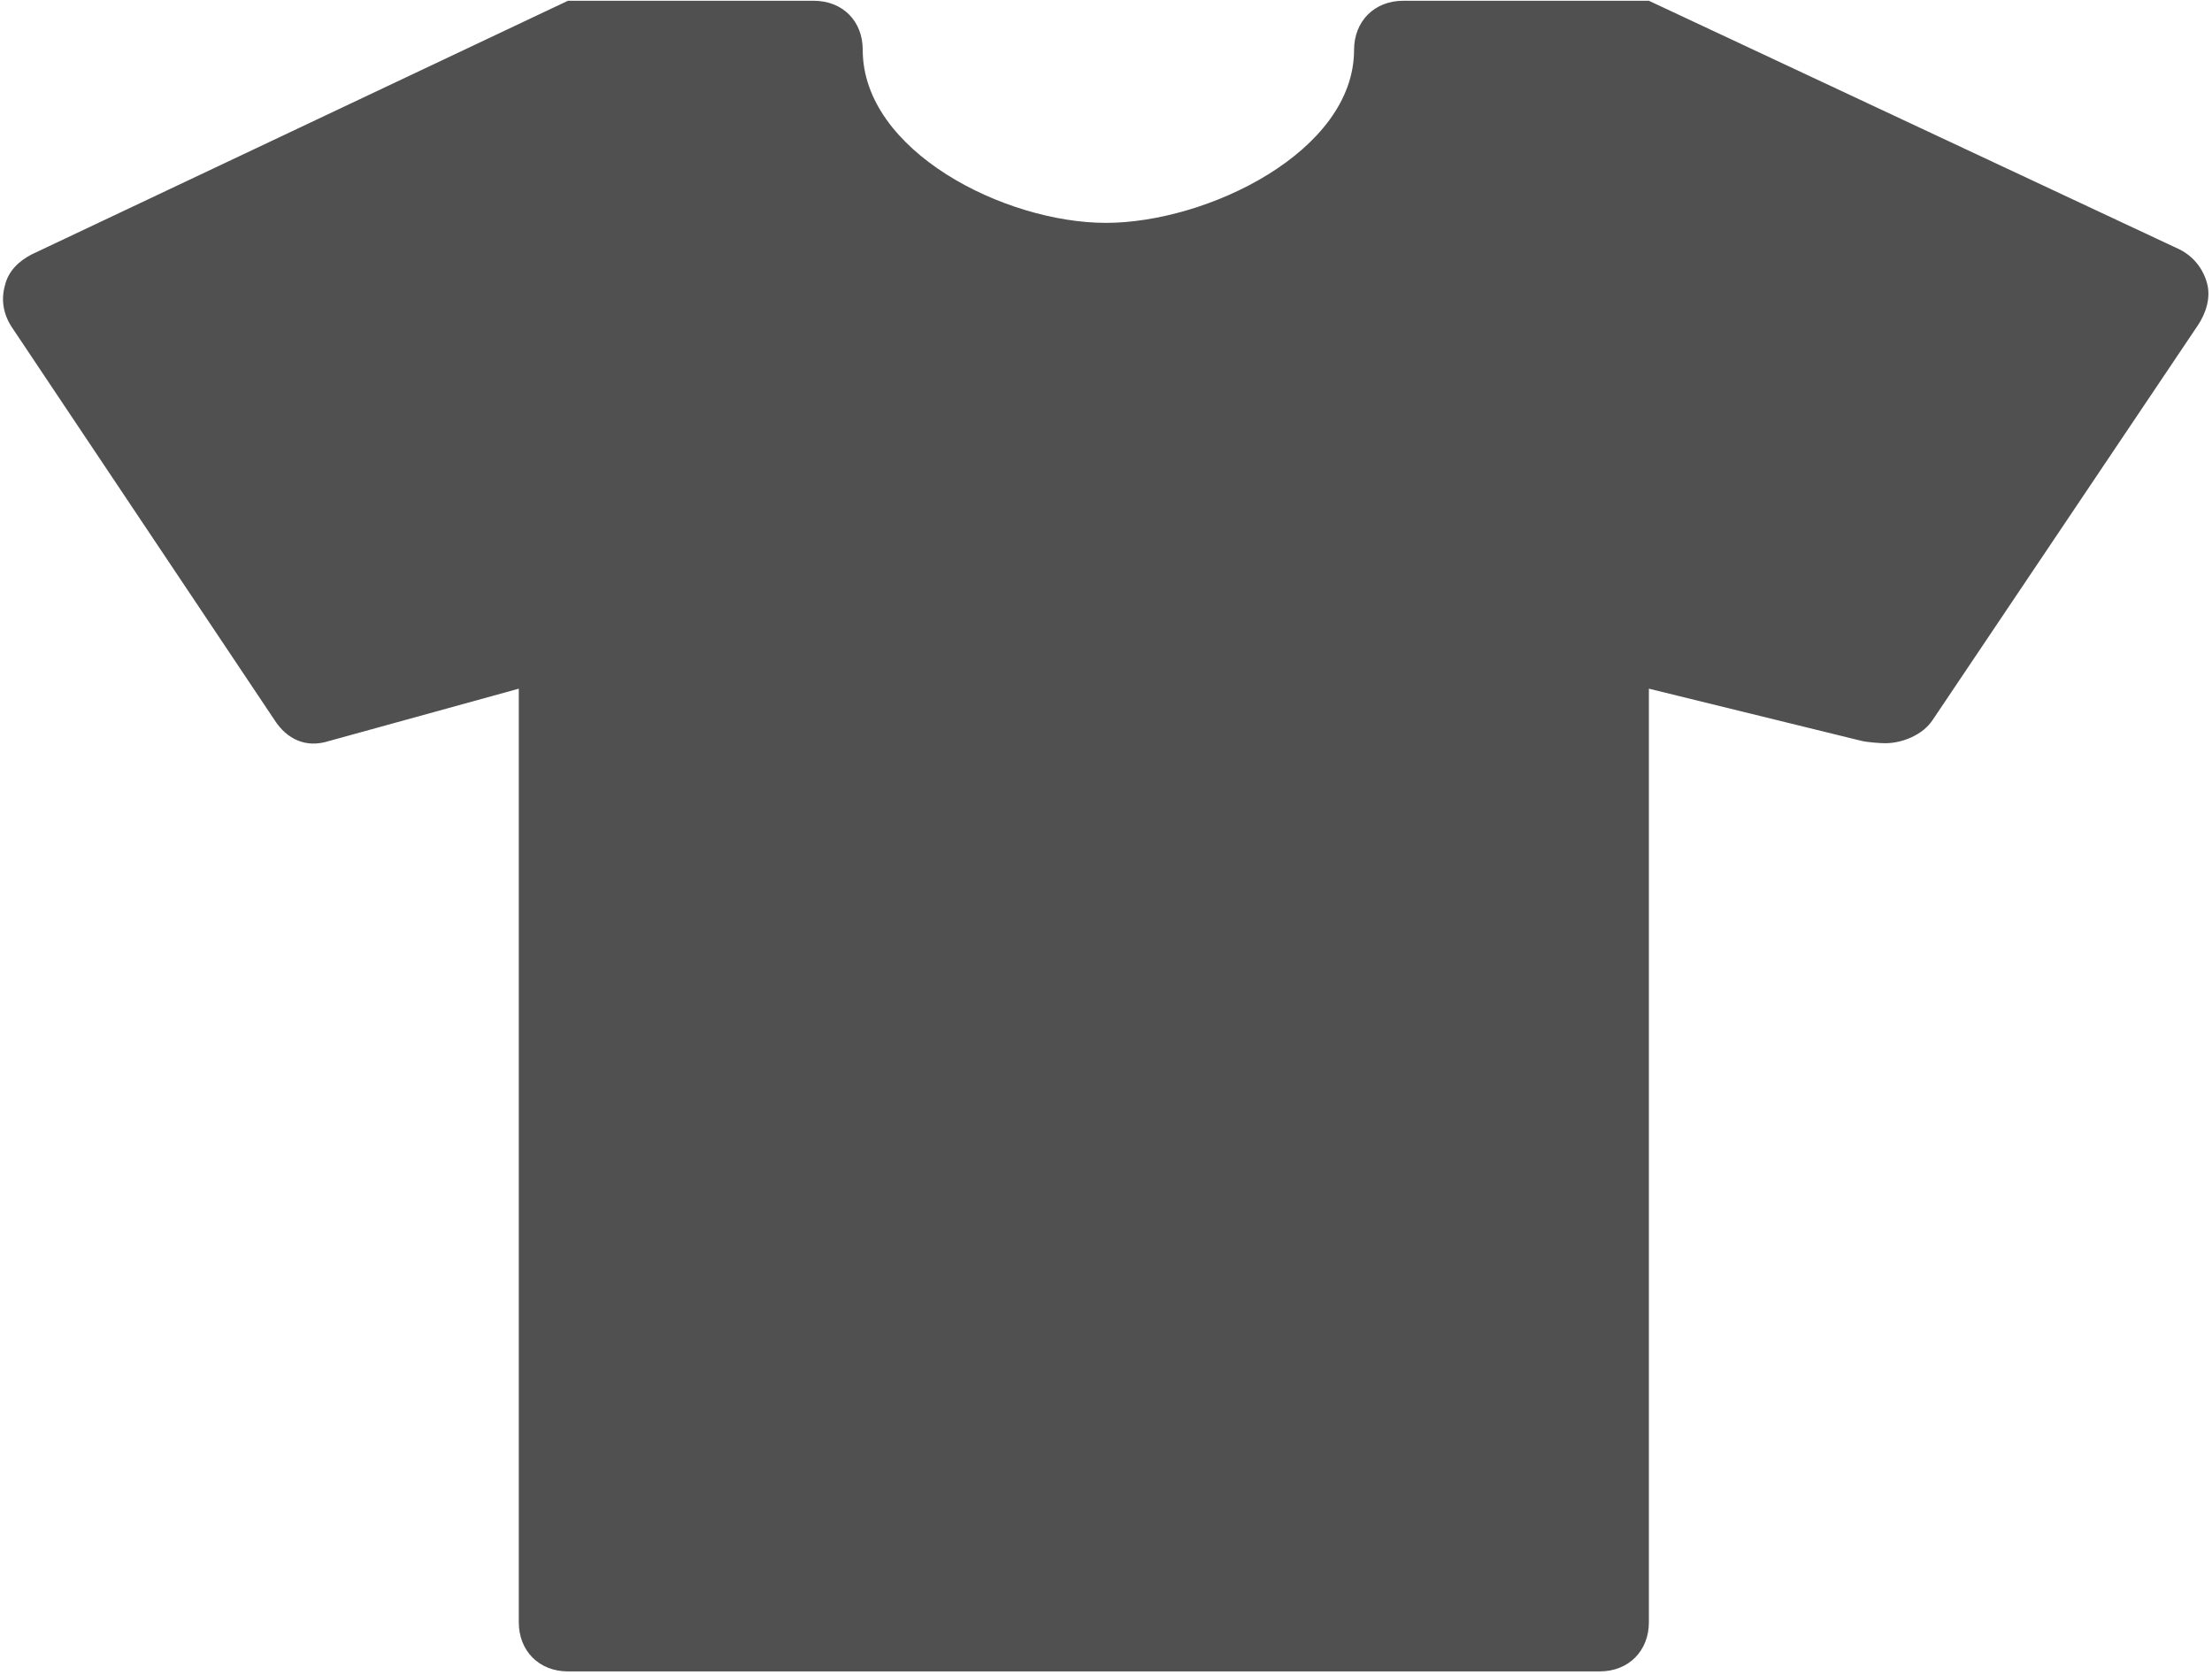 <?xml version="1.0" encoding="UTF-8"?> <svg xmlns="http://www.w3.org/2000/svg" width="461" height="349" viewBox="0 0 461 349" fill="none"><path d="M459.967 59.04C460.786 62.01 459.752 65.287 458.021 67.847L402.828 149.971C400.78 153.146 396.479 154.887 392.885 154.887C391.861 154.887 388.993 154.682 387.877 154.375L343.64 143.52V338.08C343.64 344.019 339.442 348.32 333.4 348.32H118.36C112.319 348.32 108.12 344.019 108.12 338.08V143.52L68.389 154.477C63.781 155.911 59.788 154.067 57.228 150.074L2.444 68.154C0.703 65.491 0.191 62.522 1.01 59.552C1.727 56.48 3.877 54.432 6.642 52.999L118.36 0.16H169.56C175.602 0.16 179.8 4.359 179.8 10.4C179.8 31.495 209.394 46.445 230.488 46.445C251.583 46.445 282.2 31.597 282.2 10.4C282.2 4.461 286.399 0.16 292.44 0.16H343.64L454.232 51.975C457.1 53.408 459.148 55.968 459.967 59.04Z" fill="#505050"></path></svg> 